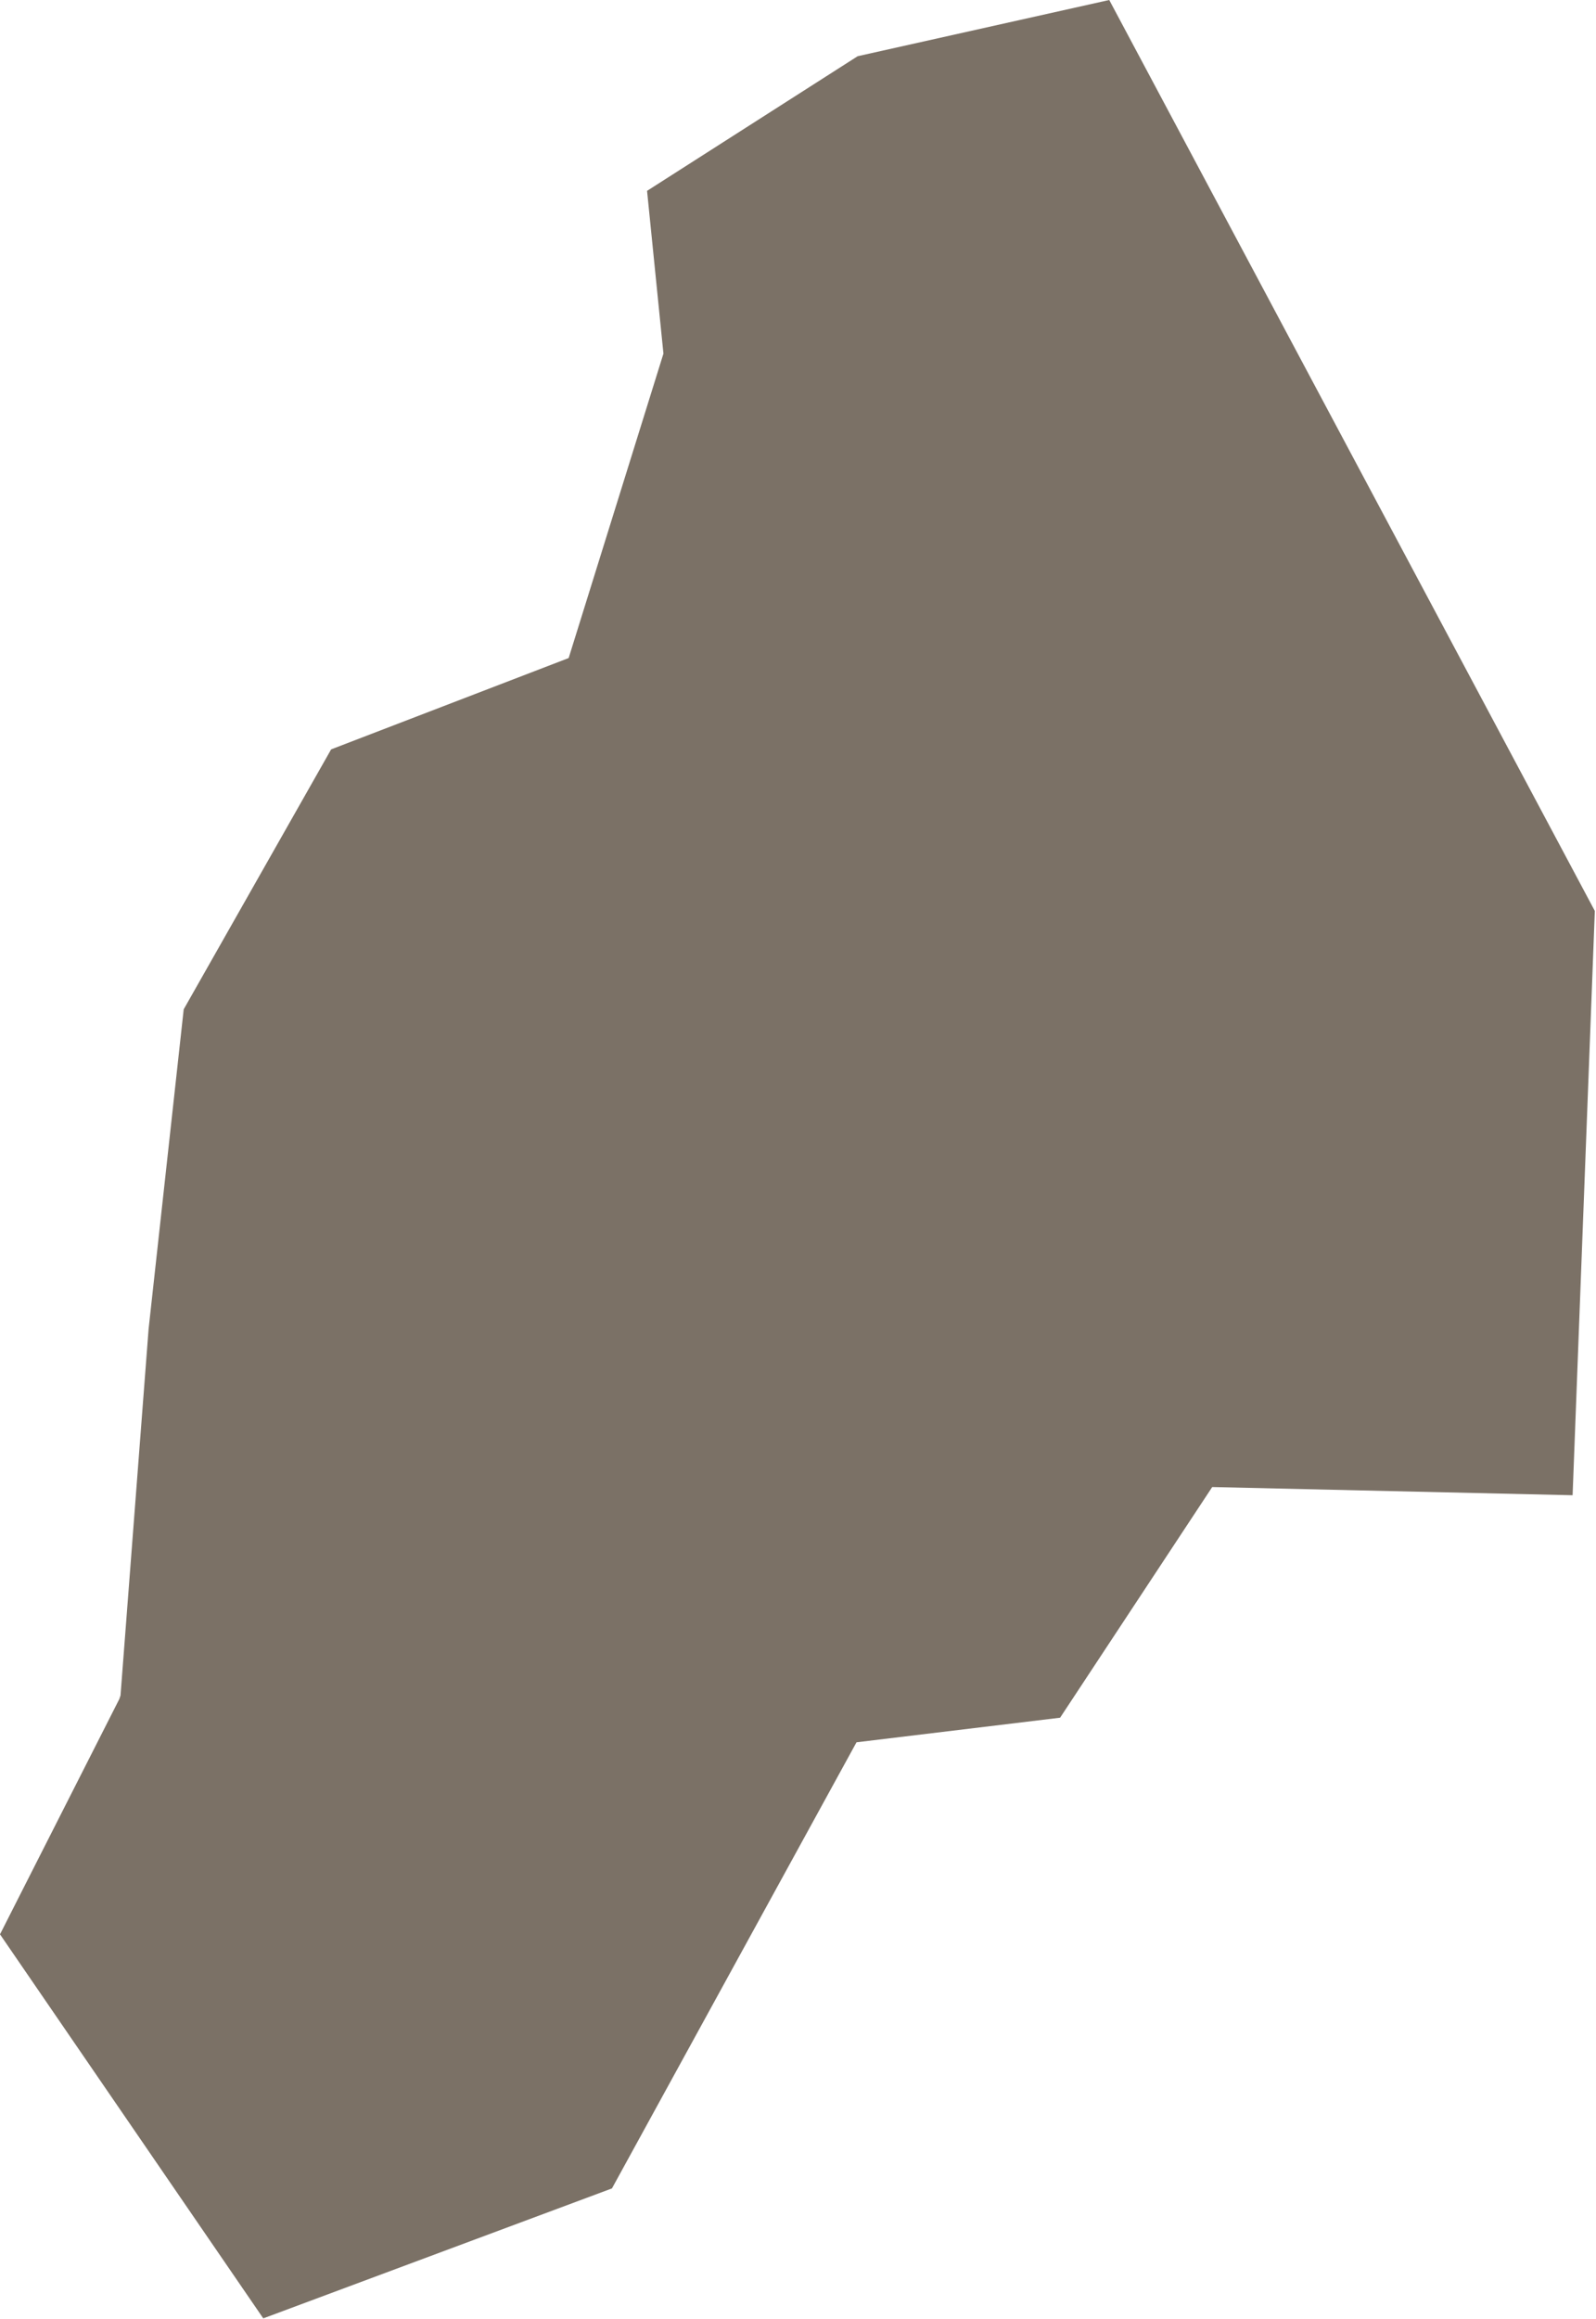 <?xml version="1.0" encoding="UTF-8"?> <svg xmlns="http://www.w3.org/2000/svg" xmlns:xlink="http://www.w3.org/1999/xlink" width="13.64" height="19.803" viewBox="0 0 13.64 19.803" fill="none"><desc> Created with Pixso. </desc><defs></defs><path id="polygon" d="M1.02 14.51L0 16.52L2.25 19.8L5.23 18.69L7.32 14.88L9.06 14.67L10.36 12.7L13.44 12.77L13.63 7.78L9.48 0L7.33 0.48L5.53 1.63L5.67 3.02L4.86 5.62L2.83 6.4L1.57 8.62L1.27 11.35L1.03 14.48L1.02 14.51Z" fill="#7B7166" fill-opacity="1" fill-rule="evenodd"></path></svg> 